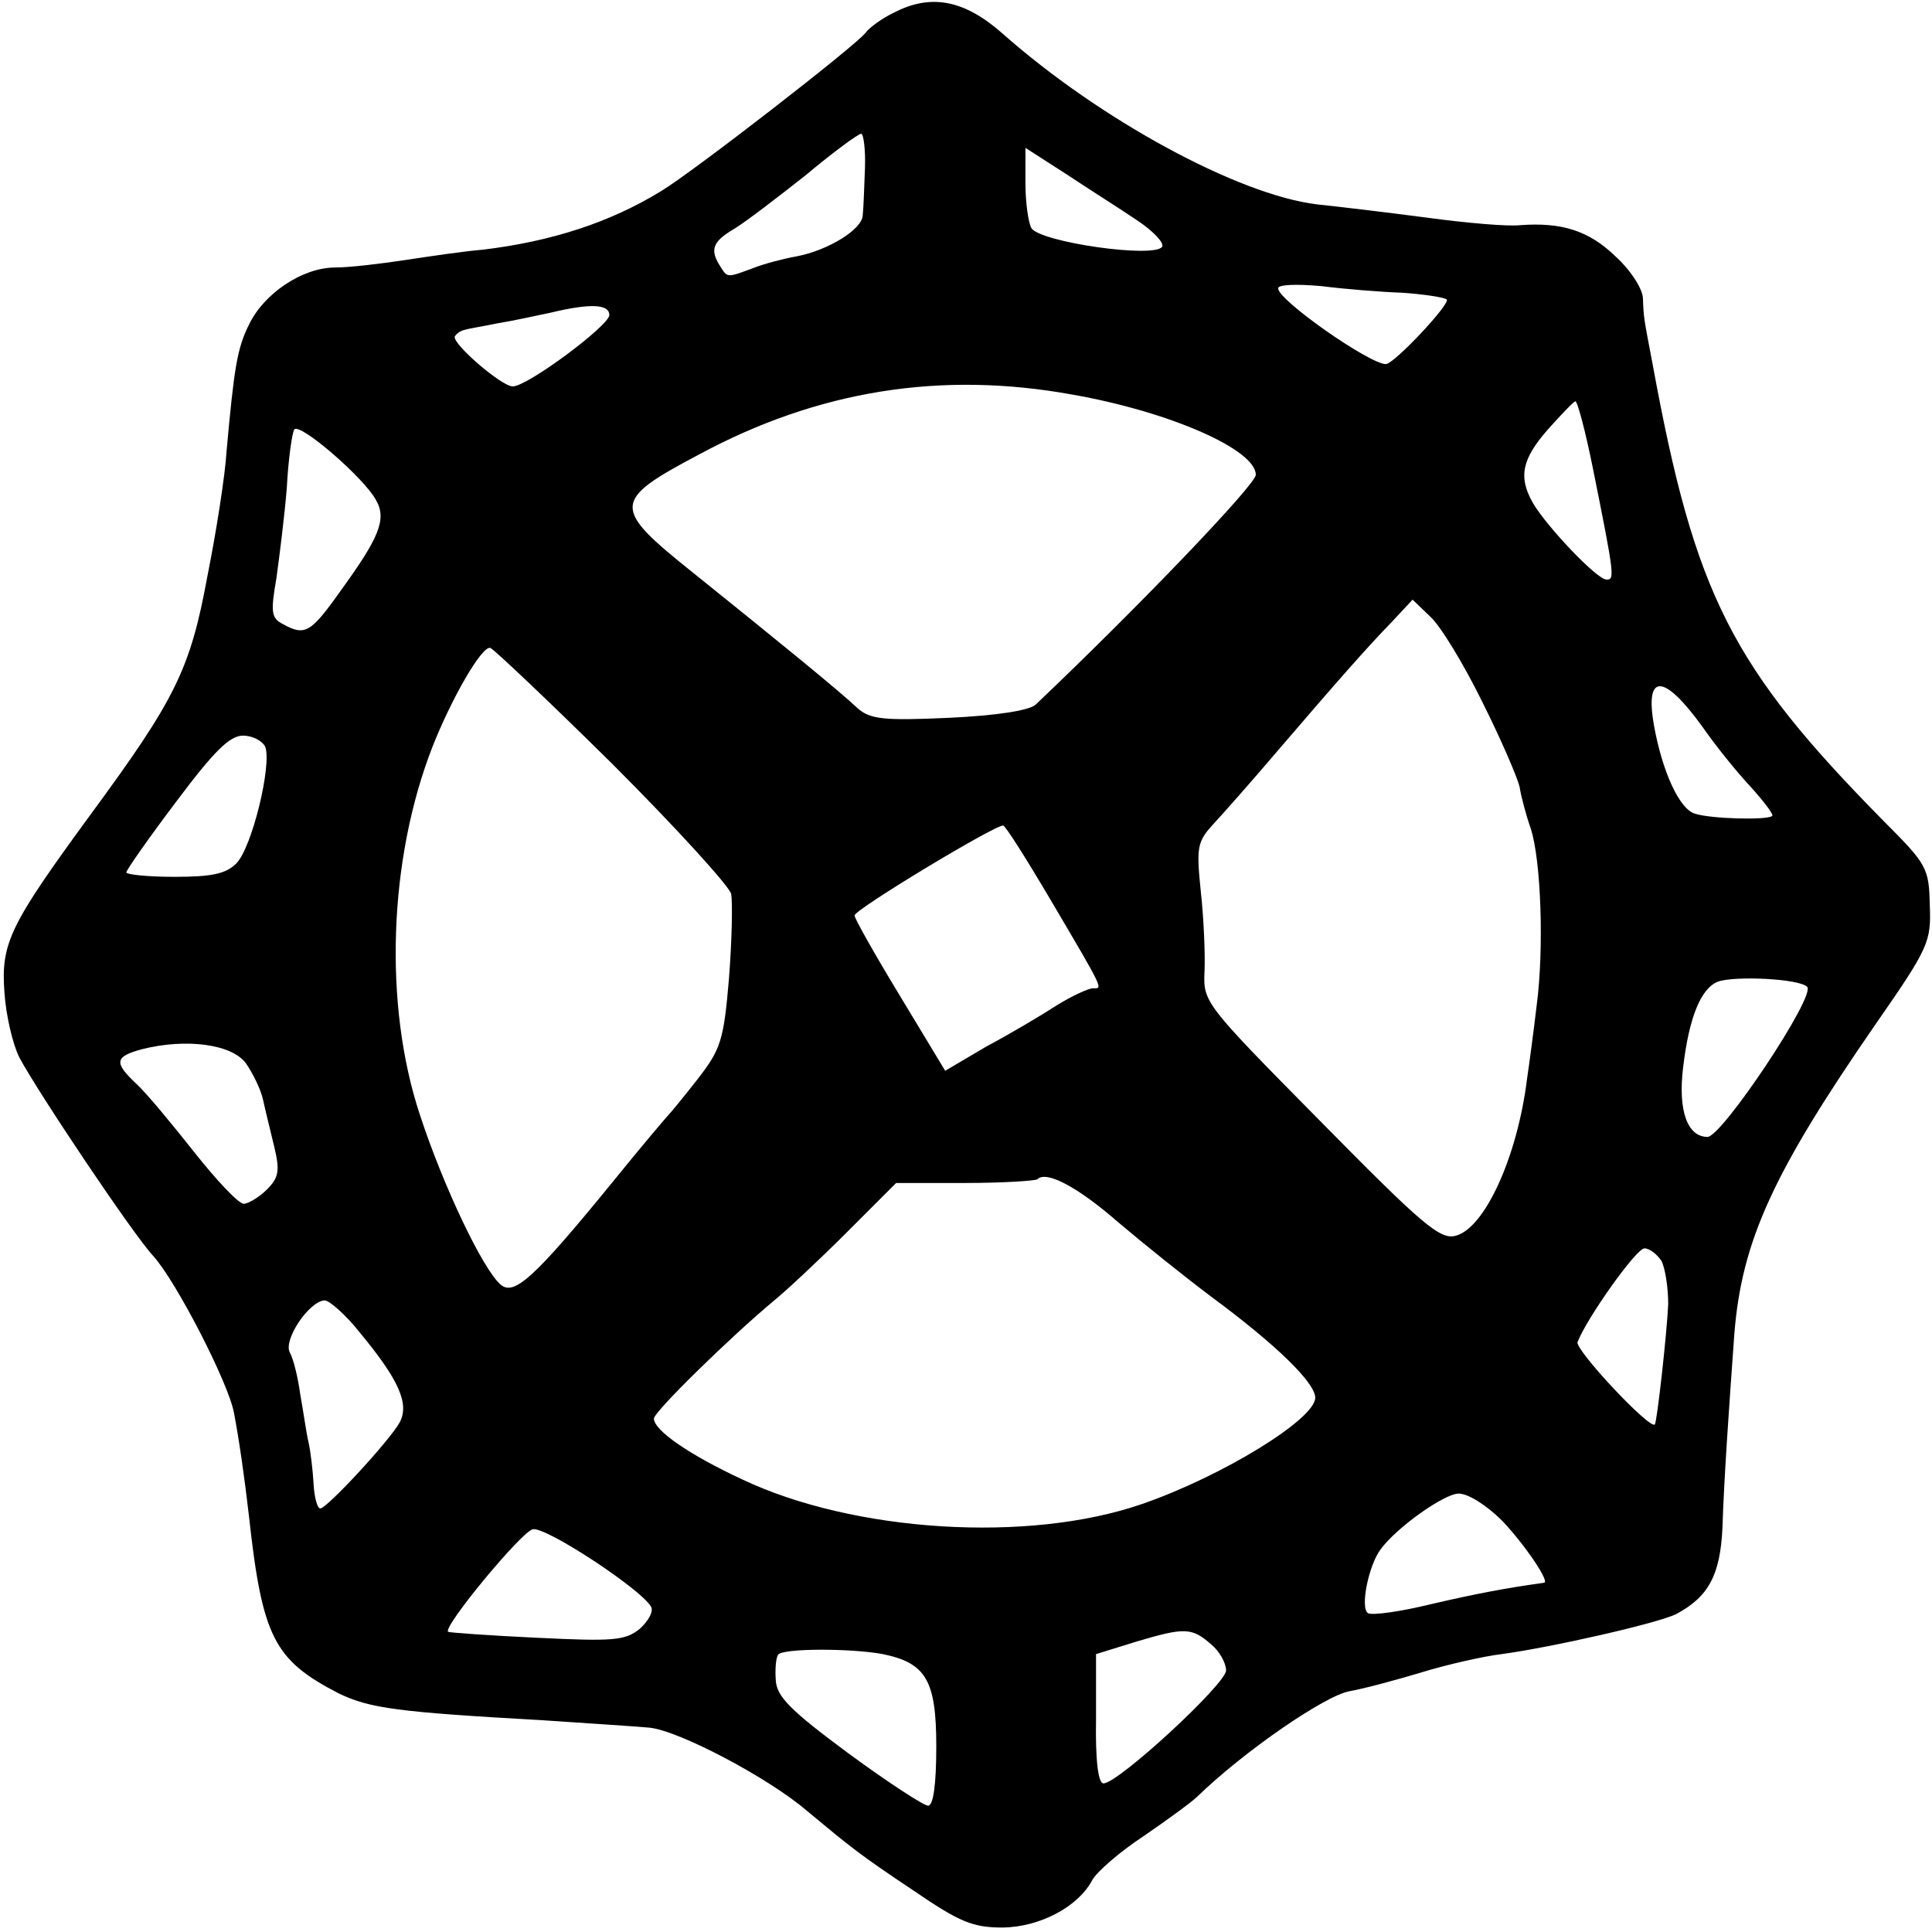 <?xml version="1.0" standalone="no"?>
<!DOCTYPE svg PUBLIC "-//W3C//DTD SVG 20010904//EN"
 "http://www.w3.org/TR/2001/REC-SVG-20010904/DTD/svg10.dtd">
<svg version="1.0" xmlns="http://www.w3.org/2000/svg"
 width="260pt" height="260pt" viewBox="0 0 260 260"
 preserveAspectRatio="xMidYMid meet">
<g transform="translate(0,260) scale(0.1,-0.1)"
fill="#000000" stroke="none">
<path d="M1203 2583 c-15 -7 -33 -20 -38 -27 -14 -18 -232 -187 -275 -213 -70
-43 -149 -68 -240 -79 -25 -2 -72 -9 -105 -14 -33 -5 -75 -10 -94 -10 -44 0
-96 -35 -116 -77 -16 -32 -20 -59 -30 -169 -2 -34 -14 -110 -26 -170 -23 -125
-43 -165 -157 -320 -109 -149 -121 -173 -116 -240 2 -30 11 -69 20 -87 25 -47
153 -238 180 -267 31 -34 102 -172 109 -212 7 -37 14 -86 20 -138 18 -164 34
-194 121 -239 42 -20 78 -25 274 -36 58 -4 122 -8 144 -10 40 -4 161 -68 212
-112 59 -49 71 -59 143 -107 63 -43 80 -50 121 -50 50 1 101 28 120 64 6 11
37 38 69 59 32 22 65 46 72 53 64 62 172 136 205 142 22 4 66 16 99 26 33 10
81 21 106 24 67 9 212 42 235 54 43 23 59 52 62 116 2 65 9 164 16 261 10 125
52 217 191 418 71 102 74 110 72 159 -1 50 -4 55 -62 113 -205 208 -254 304
-311 615 -12 63 -12 62 -13 88 0 13 -17 39 -37 57 -36 35 -73 46 -128 42 -17
-2 -73 3 -125 10 -53 7 -120 15 -149 18 -106 13 -292 114 -423 230 -51 45 -96
54 -146 28z m-39 -210 c-1 -27 -2 -55 -3 -63 -1 -19 -47 -47 -89 -55 -17 -3
-44 -10 -59 -16 -35 -13 -34 -13 -44 3 -14 22 -10 33 19 50 15 9 58 42 96 72
37 31 71 56 75 56 3 0 6 -21 5 -47z m367 -70 c21 -14 36 -30 33 -35 -10 -16
-164 6 -176 25 -4 7 -8 34 -8 60 l0 48 56 -36 c30 -20 73 -47 95 -62z m357
-97 c28 -2 55 -6 59 -9 5 -6 -71 -87 -82 -87 -22 0 -145 86 -145 102 0 5 24 6
58 3 31 -4 81 -8 110 -9z m-1068 -30 c0 -14 -110 -96 -130 -96 -15 0 -81 57
-78 67 2 4 8 8 13 9 6 2 26 5 45 9 19 3 51 10 70 14 54 13 80 12 80 -3z m623
-107 c131 -23 247 -74 247 -108 0 -13 -157 -177 -296 -309 -8 -8 -52 -15 -117
-18 -88 -4 -106 -2 -123 13 -23 22 -109 92 -221 182 -110 88 -110 97 7 159
161 87 327 113 503 81z m701 -101 c29 -144 29 -148 18 -148 -13 0 -81 72 -99
103 -20 35 -15 59 20 99 18 20 34 37 37 38 3 0 14 -42 24 -92z m-1638 -41 c15
-26 4 -51 -49 -124 -39 -55 -47 -59 -76 -43 -16 8 -17 16 -9 62 4 29 11 84 14
122 2 38 7 73 10 78 7 10 94 -65 110 -95z m1489 -272 c25 -50 47 -101 50 -114
2 -13 9 -39 15 -56 14 -43 18 -162 8 -238 -4 -34 -10 -79 -13 -99 -13 -105
-57 -201 -96 -211 -21 -6 -46 16 -182 154 -156 158 -158 160 -156 202 1 23 -1
71 -5 107 -6 59 -5 67 16 90 13 14 52 58 86 98 84 98 122 141 155 175 l28 30
24 -23 c14 -13 45 -64 70 -115z m-1171 -83 c85 -85 157 -164 160 -175 2 -12 1
-63 -3 -114 -7 -83 -11 -95 -42 -135 -18 -23 -36 -45 -39 -48 -3 -3 -37 -43
-75 -90 -106 -130 -133 -154 -151 -139 -24 20 -78 134 -109 229 -49 148 -42
344 17 495 26 66 67 137 78 133 5 -2 79 -72 164 -156z m1467 50 c18 -26 48
-63 66 -82 17 -19 30 -36 28 -38 -6 -6 -83 -4 -104 3 -21 6 -44 57 -55 118
-13 72 13 71 65 -1z m-1934 -27 c9 -25 -18 -136 -39 -157 -14 -14 -33 -18 -83
-18 -36 0 -65 3 -65 6 0 3 30 46 67 95 51 68 72 89 90 89 13 0 26 -7 30 -15z
m1058 -208 c72 -122 69 -117 56 -117 -6 0 -28 -10 -49 -23 -20 -13 -62 -38
-94 -55 l-56 -33 -61 101 c-34 56 -61 104 -61 108 0 8 189 122 200 121 3 0 32
-46 65 -102z m1017 -115 c12 -12 -114 -201 -134 -202 -27 0 -40 35 -33 93 8
68 24 107 47 116 23 8 109 4 120 -7z m-2101 -103 c9 -13 20 -35 23 -49 3 -14
10 -42 15 -63 8 -33 6 -42 -10 -58 -10 -10 -25 -19 -31 -19 -7 0 -37 32 -67
70 -30 38 -64 79 -77 91 -31 29 -30 37 7 47 59 15 121 7 140 -19z m1174 -214
c33 -28 89 -73 125 -100 88 -65 140 -116 140 -136 0 -29 -126 -106 -233 -143
-153 -53 -388 -38 -538 33 -71 33 -119 66 -119 82 0 9 102 109 162 159 16 13
60 54 97 91 l67 67 93 0 c51 0 95 3 97 5 12 12 54 -10 109 -58z m731 -52 c5
-10 9 -36 9 -58 -2 -42 -15 -158 -18 -162 -7 -7 -108 101 -104 111 13 33 79
126 90 126 7 0 17 -8 23 -17z m-1752 -96 c53 -64 67 -96 54 -121 -13 -24 -98
-116 -107 -116 -4 0 -8 15 -9 33 -1 18 -4 44 -7 57 -3 13 -7 42 -11 64 -3 22
-9 47 -14 56 -9 17 26 69 47 70 6 0 28 -19 47 -43z m1538 -254 c31 -33 64 -82
56 -83 -51 -7 -93 -15 -153 -29 -41 -10 -78 -15 -84 -12 -11 7 1 65 17 86 22
30 86 75 105 75 13 0 38 -16 59 -37z m-1146 -115 c4 -6 -3 -19 -15 -30 -20
-16 -36 -17 -139 -12 -64 3 -118 7 -119 8 -7 7 99 135 114 138 17 4 145 -80
159 -104z m754 -51 c11 -9 20 -25 20 -35 0 -18 -145 -152 -165 -152 -7 0 -11
30 -10 87 l0 87 55 17 c64 19 74 19 100 -4z m-442 -13 c58 -12 72 -35 72 -124
0 -52 -4 -80 -11 -80 -6 0 -55 32 -108 71 -77 57 -96 76 -97 98 -1 14 0 29 3
34 5 9 98 9 141 1z"/>
</g>
</svg>
